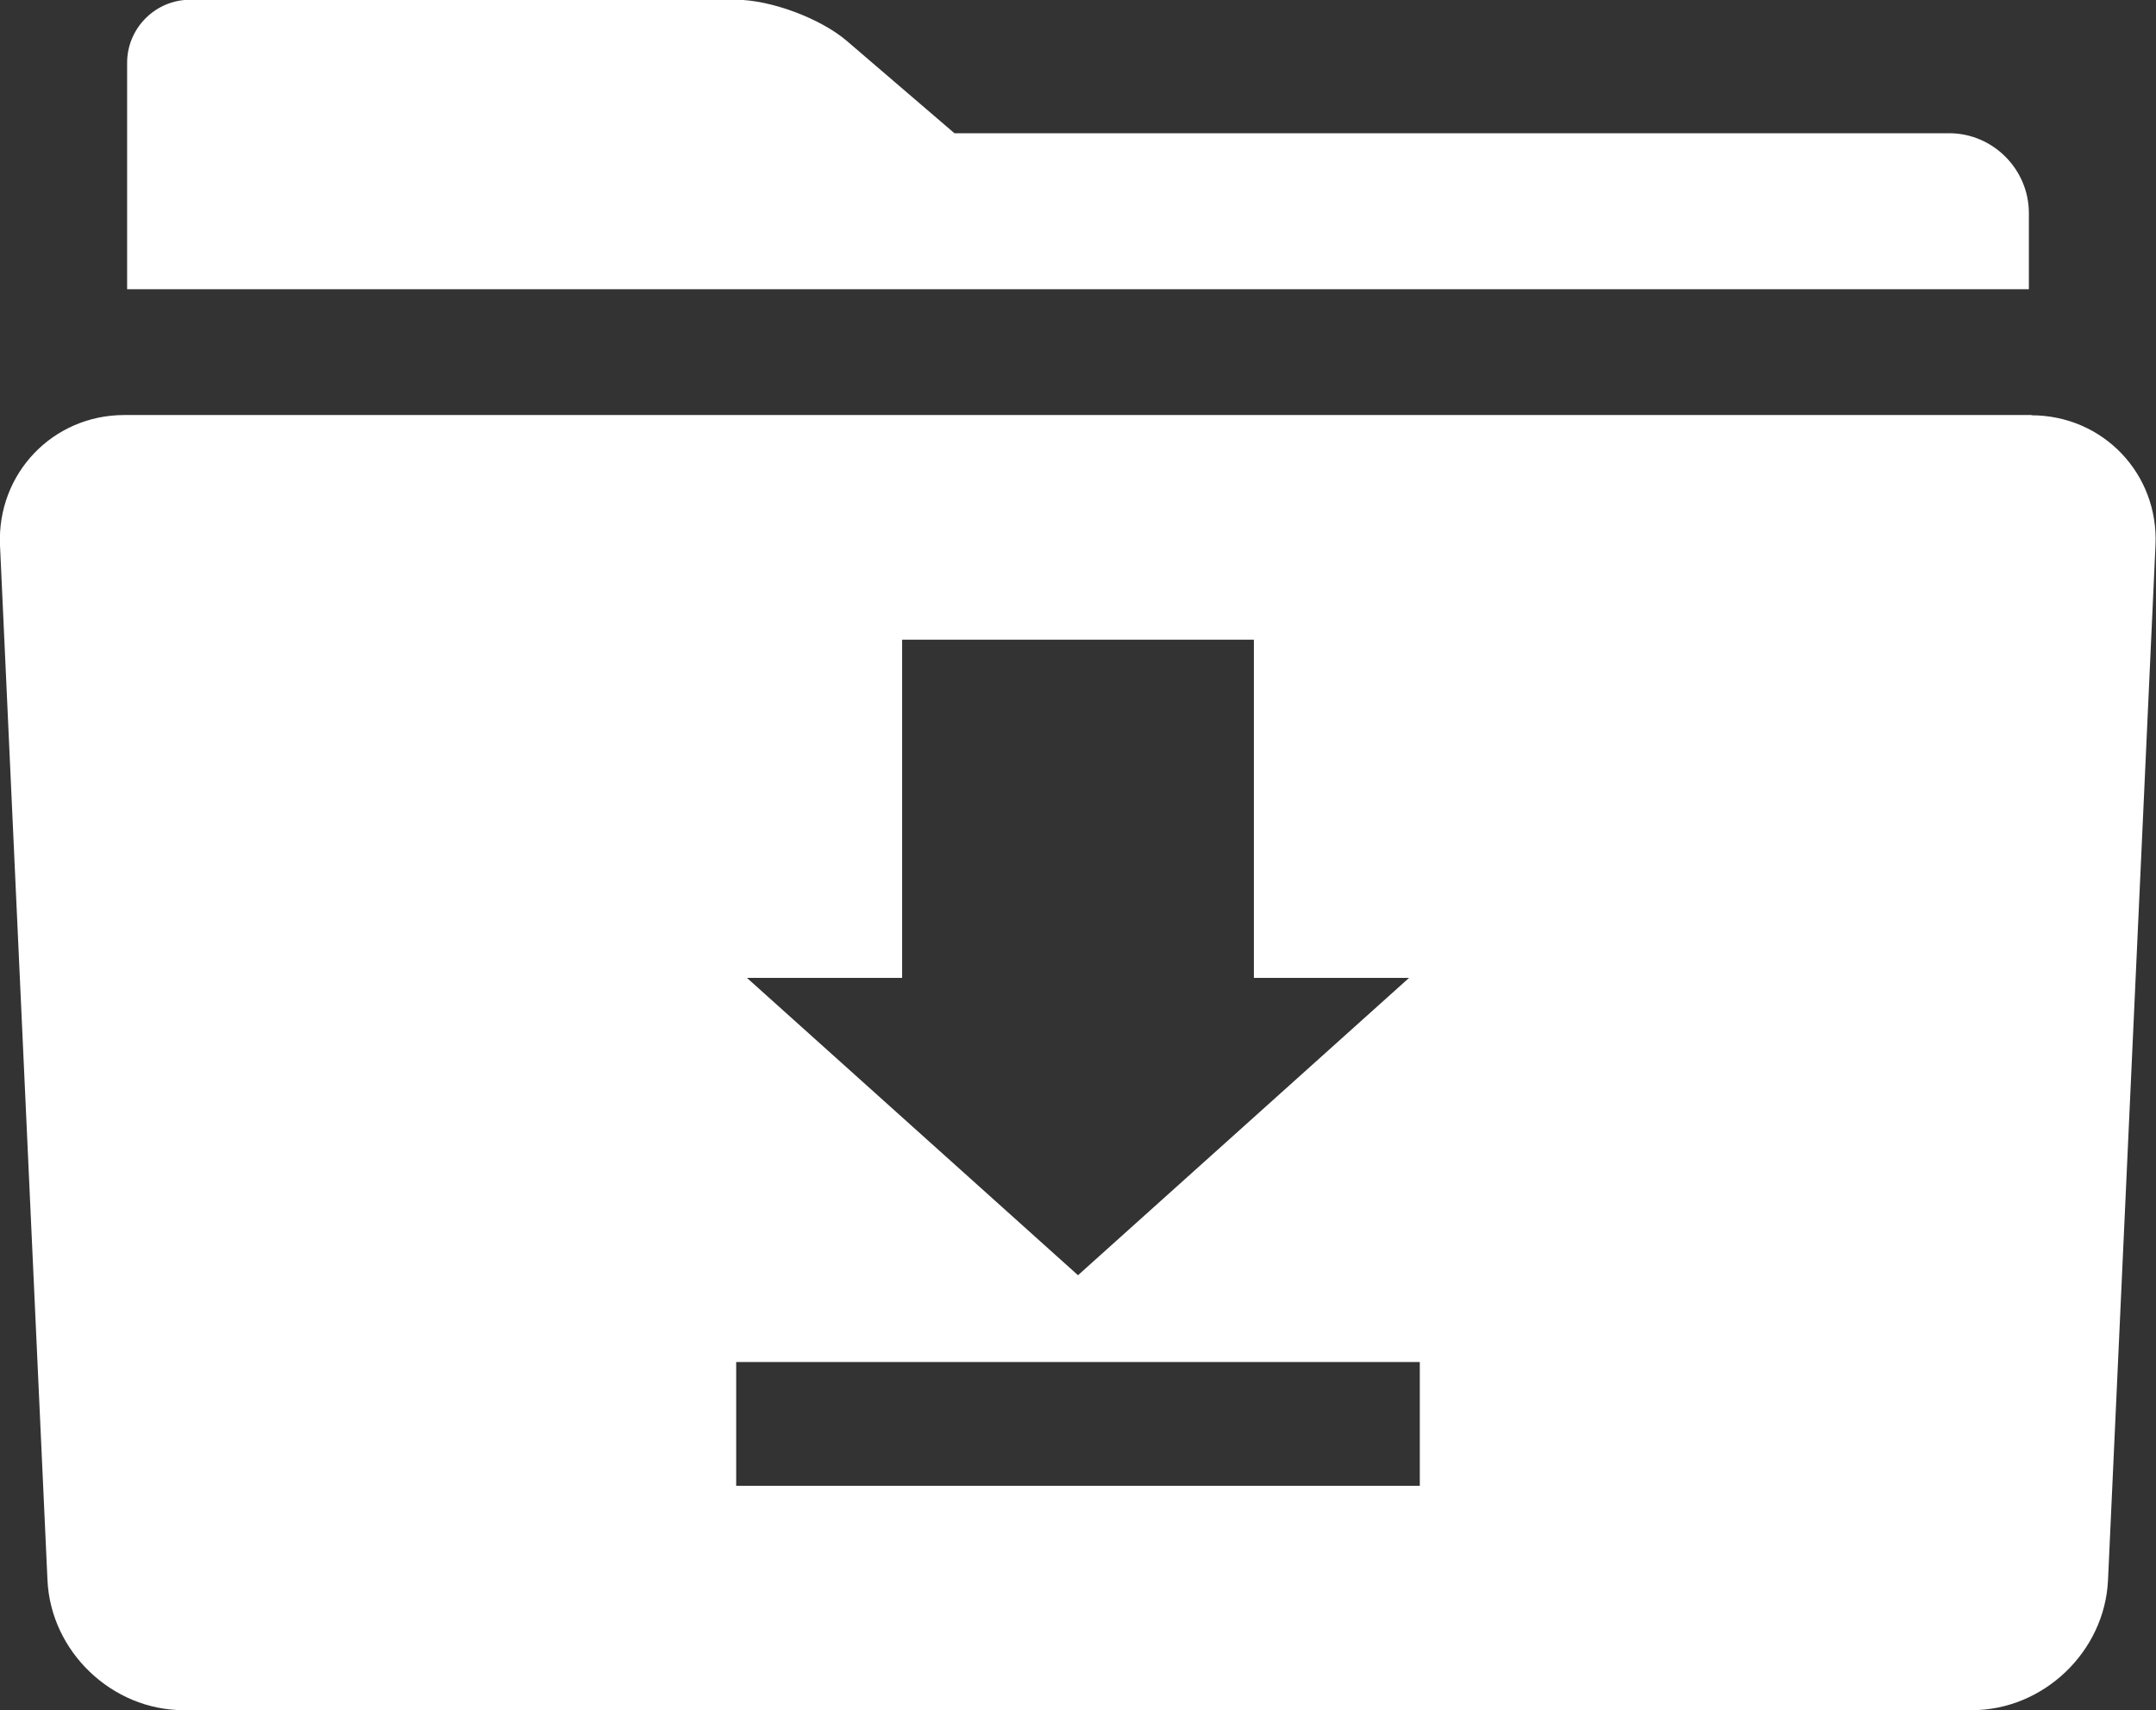 <?xml version="1.0" encoding="UTF-8"?>
<svg id="_レイヤー_2" data-name="レイヤー 2" xmlns="http://www.w3.org/2000/svg" viewBox="0 0 84.46 67">
  <rect x="0" y="0" width="84.46" height="67" fill="#333333" stroke="none"/>
  <defs>
    <style>
      .cls-1 {
        fill: #fff;
      }
    </style>
  </defs>
  <g id="_レイヤー_2-2" data-name="レイヤー 2">
    <g>
      <path class="cls-1" d="M79.48,11.33v-2.98c0-1.72-1.41-3.13-3.12-3.13h-38.97l-4.22-3.62c-1.03-.88-2.98-1.61-4.34-1.61H7.45c-1.36,0-2.47,1.11-2.47,2.47v8.87c.1,0,.2,0,.3,0h74.2Z"/>
      <path class="cls-1" d="M79.59,16.26H4.87C2.07,16.26-.12,18.55,0,21.36l1.86,40.55c.13,2.8,2.53,5.09,5.33,5.09h70.06c2.8,0,5.2-2.29,5.33-5.09l1.86-40.55c.13-2.8-2.06-5.09-4.86-5.09ZM35.34,38.31v-13.25h13.78v13.25h6.08l-12.97,11.65-12.97-11.65h6.08ZM55.62,58.21h-26.78v-4.85h26.78v4.85Z"/>
    </g>
  </g>
</svg>